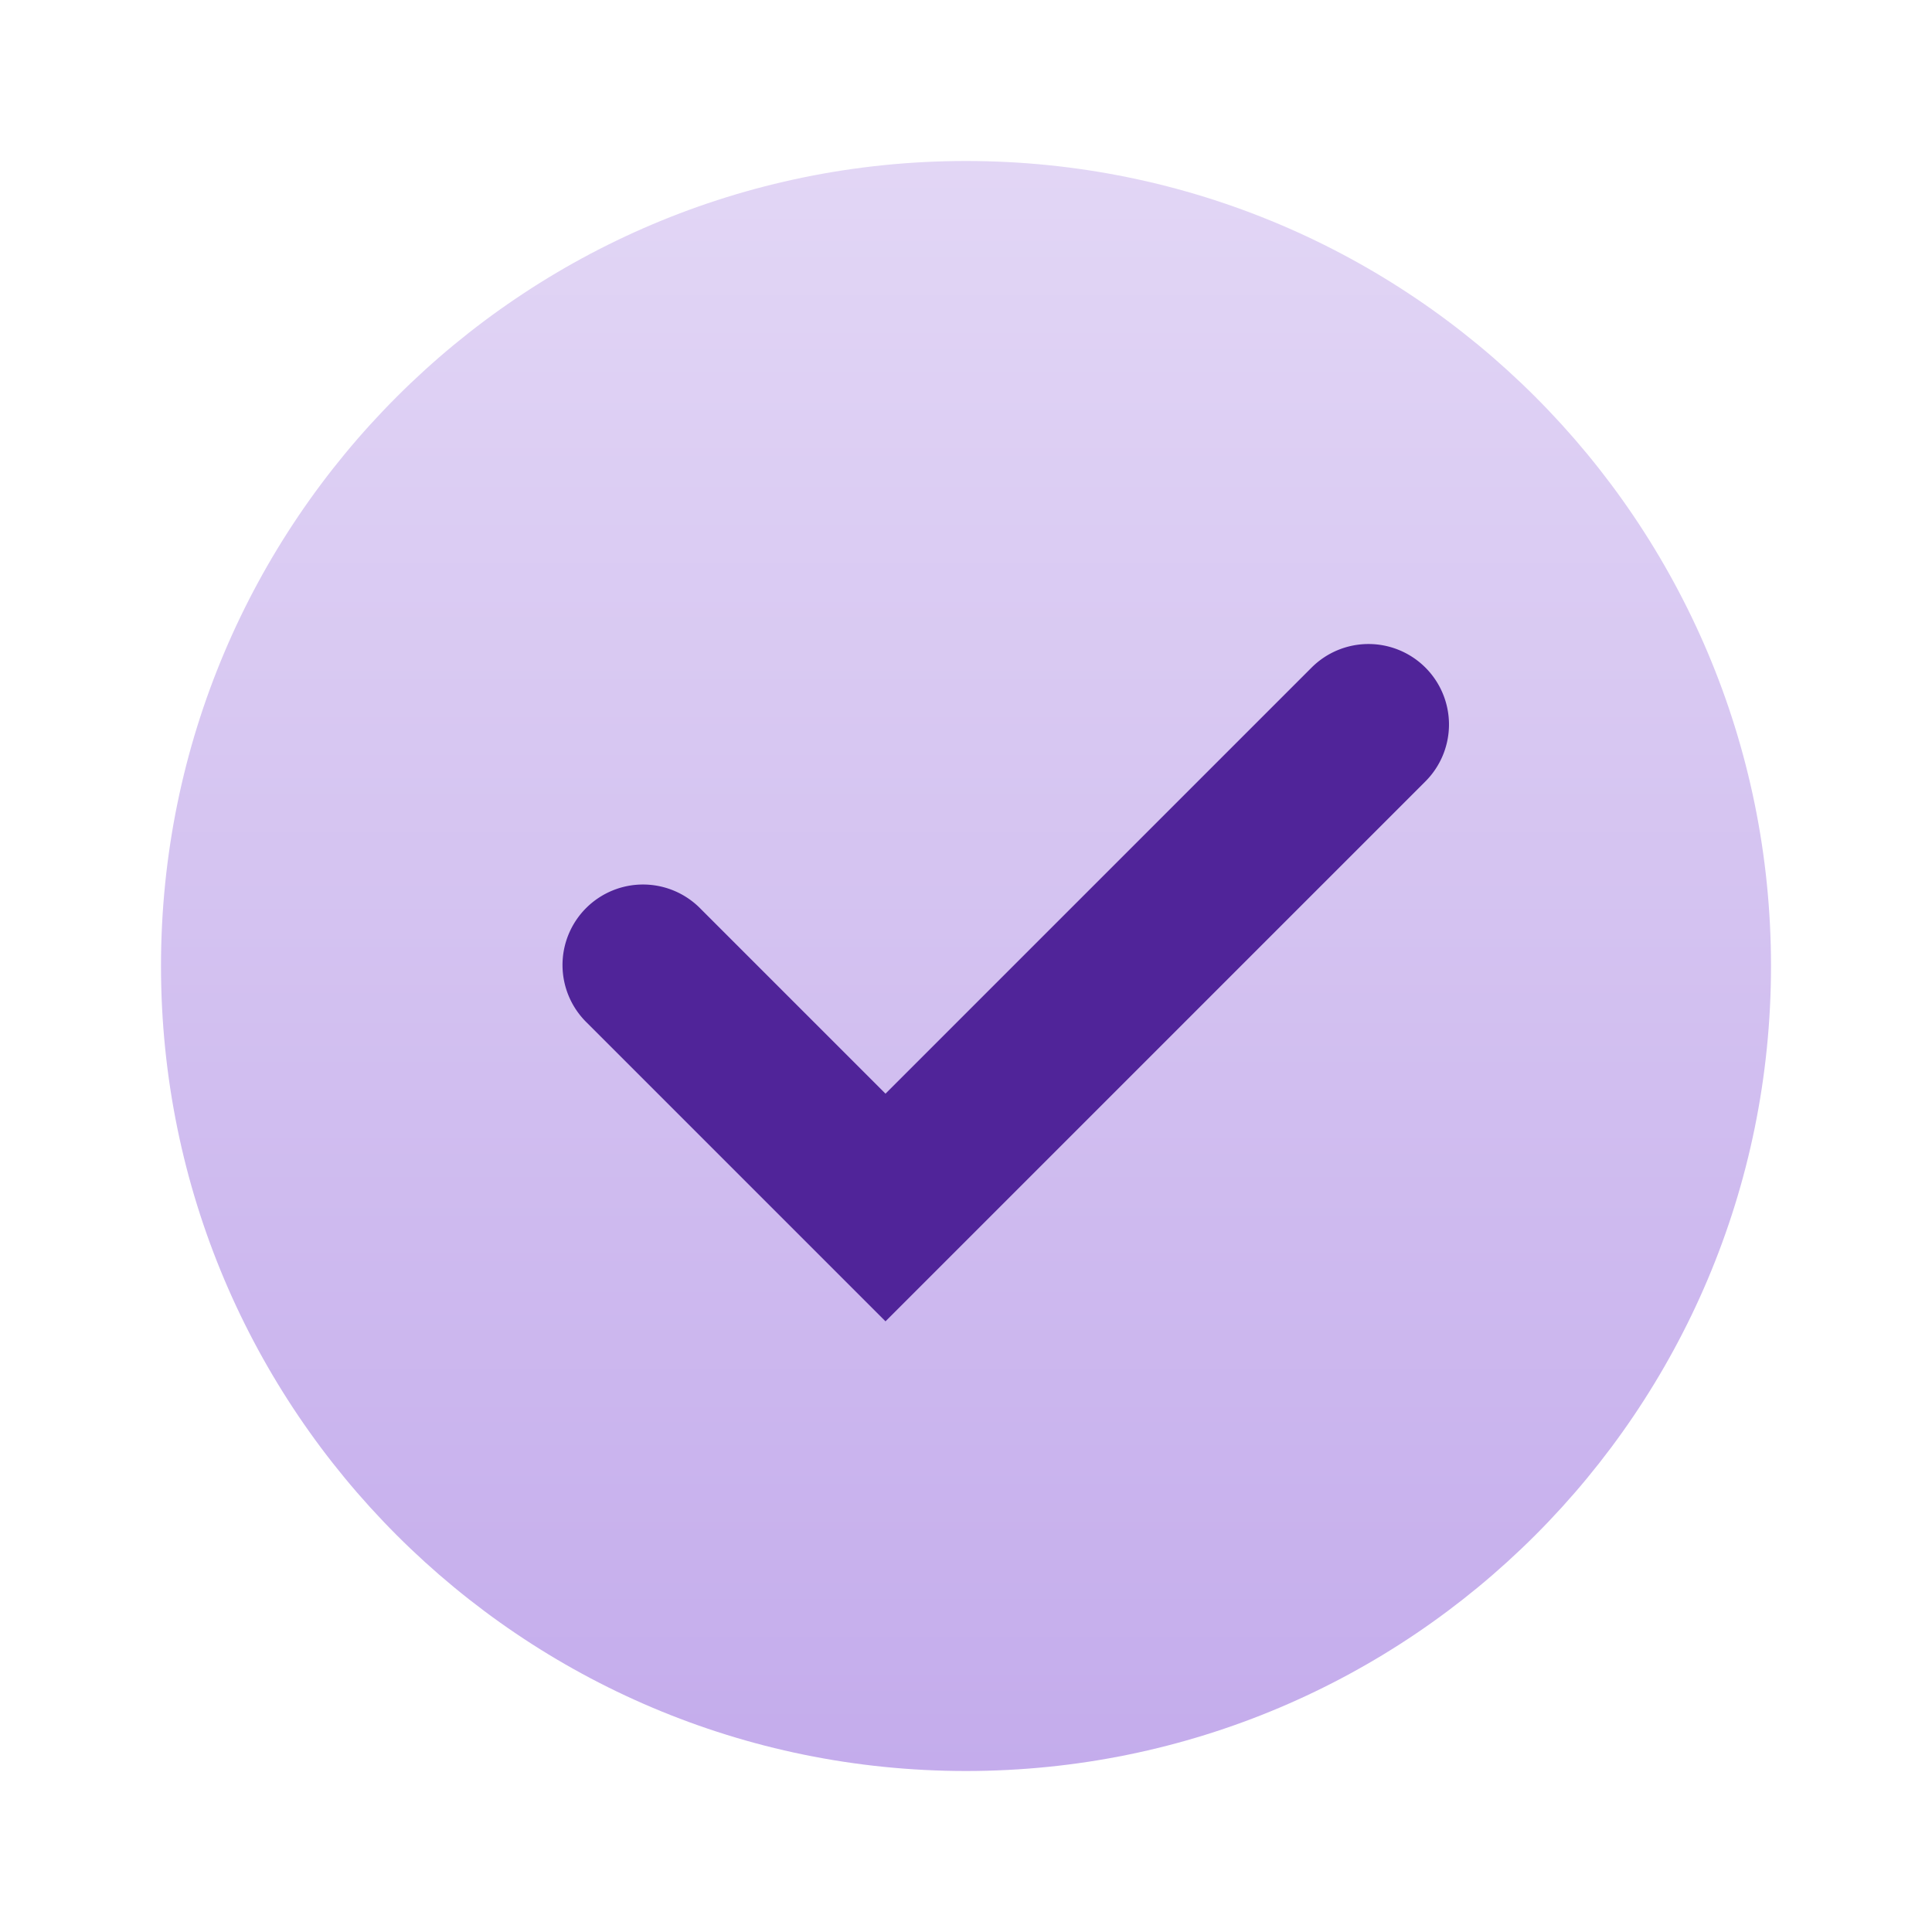 <svg width="24" height="24" viewBox="0 0 24 24" fill="none" xmlns="http://www.w3.org/2000/svg">
    <path d="M12 22c5.523 0 10-4.477 10-10S17.523 2 12 2 2 6.477 2 12s4.477 10 10 10z" fill="url(#7vb8w5mxca)"/>
    <path fill-rule="evenodd" clip-rule="evenodd" d="M17.707 8.293a1 1 0 0 1 0 1.414L11 16.414l-3.707-3.707a1 1 0 1 1 1.414-1.414L11 13.586l5.293-5.293a1 1 0 0 1 1.414 0z" fill="#502499"/>
    <defs>
        <linearGradient id="7vb8w5mxca" x1="12" y1="2" x2="12" y2="22" gradientUnits="userSpaceOnUse">
            <stop stop-color="#E2D6F5"/>
            <stop offset="1" stop-color="#C4ACEC"/>
        </linearGradient>
    </defs>
</svg>
